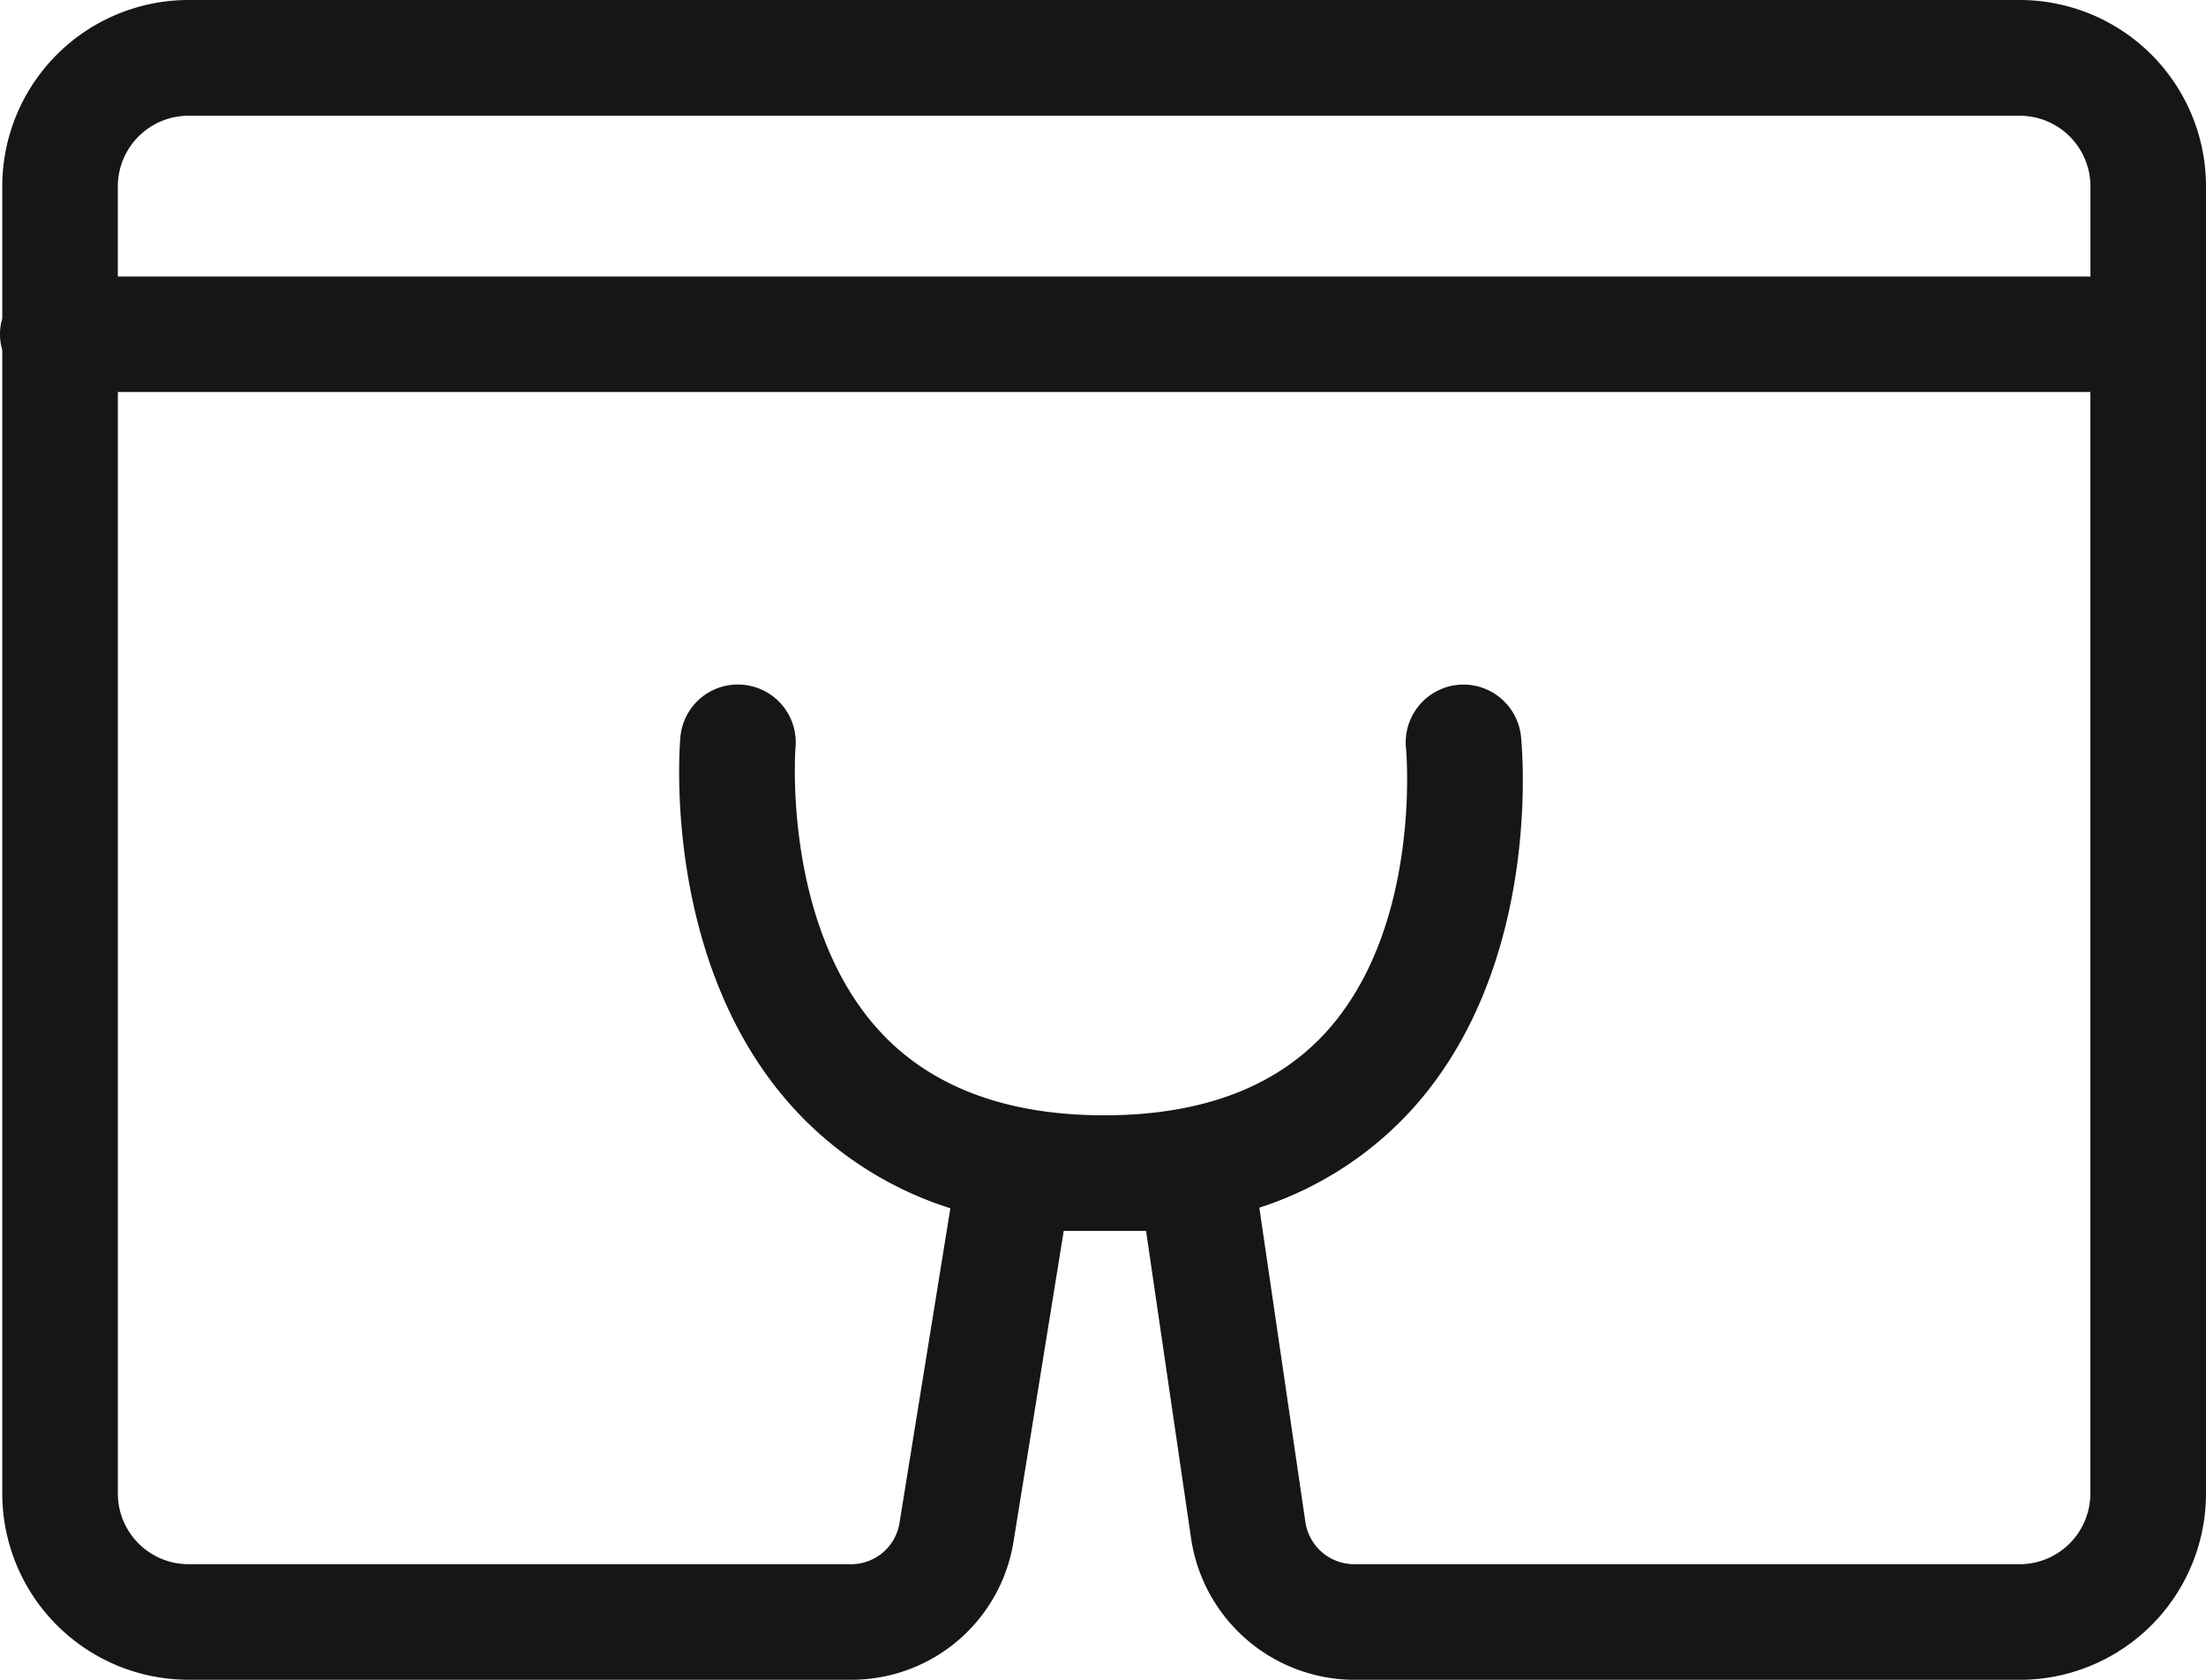 <svg xmlns="http://www.w3.org/2000/svg" width="95.444" height="72.68" viewBox="0 0 95.444 72.68">
  <path id="Pfad_262" data-name="Pfad 262" d="M-328.842,612.781a8.065,8.065,0,0,0,8.056,8.056h28.663a7.1,7.1,0,0,0,7.036-5.992l2.171-13.431h3.56l1.952,13.326a7.165,7.165,0,0,0,7.052,6.1h28.8a8.065,8.065,0,0,0,8.056-8.056V556.213a8.065,8.065,0,0,0-8.056-8.056h-79.234a8.065,8.065,0,0,0-8.056,8.056v5.725a2.463,2.463,0,0,0-.1.68,2.47,2.47,0,0,0,.1.681Zm61.027-16.66c5.643-6.268,4.723-15.709,4.681-16.108a2.507,2.507,0,0,0-2.745-2.223,2.506,2.506,0,0,0-2.229,2.743c.007.076.7,7.672-3.434,12.254-2.172,2.406-5.411,3.627-9.627,3.627s-7.5-1.227-9.718-3.649c-4.214-4.593-3.64-12.2-3.635-12.268a2.5,2.5,0,0,0-2.272-2.712,2.493,2.493,0,0,0-2.708,2.267c-.036.4-.811,9.815,4.914,16.075a15.546,15.546,0,0,0,6.766,4.309l-2.2,13.612a2.121,2.121,0,0,1-2.1,1.789h-28.663a3.06,3.06,0,0,1-3.056-3.056V565.118H-238.5v47.663a3.06,3.06,0,0,1-3.056,3.056h-28.8a2.139,2.139,0,0,1-2.105-1.82l-1.993-13.606A15.255,15.255,0,0,0-267.815,596.121Zm-56.027-36v-3.9a3.06,3.06,0,0,1,3.056-3.056h79.234a3.06,3.06,0,0,1,3.056,3.056v3.9Z" transform="translate(328.94 -548.157)" fill="#161615"/>
</svg>
